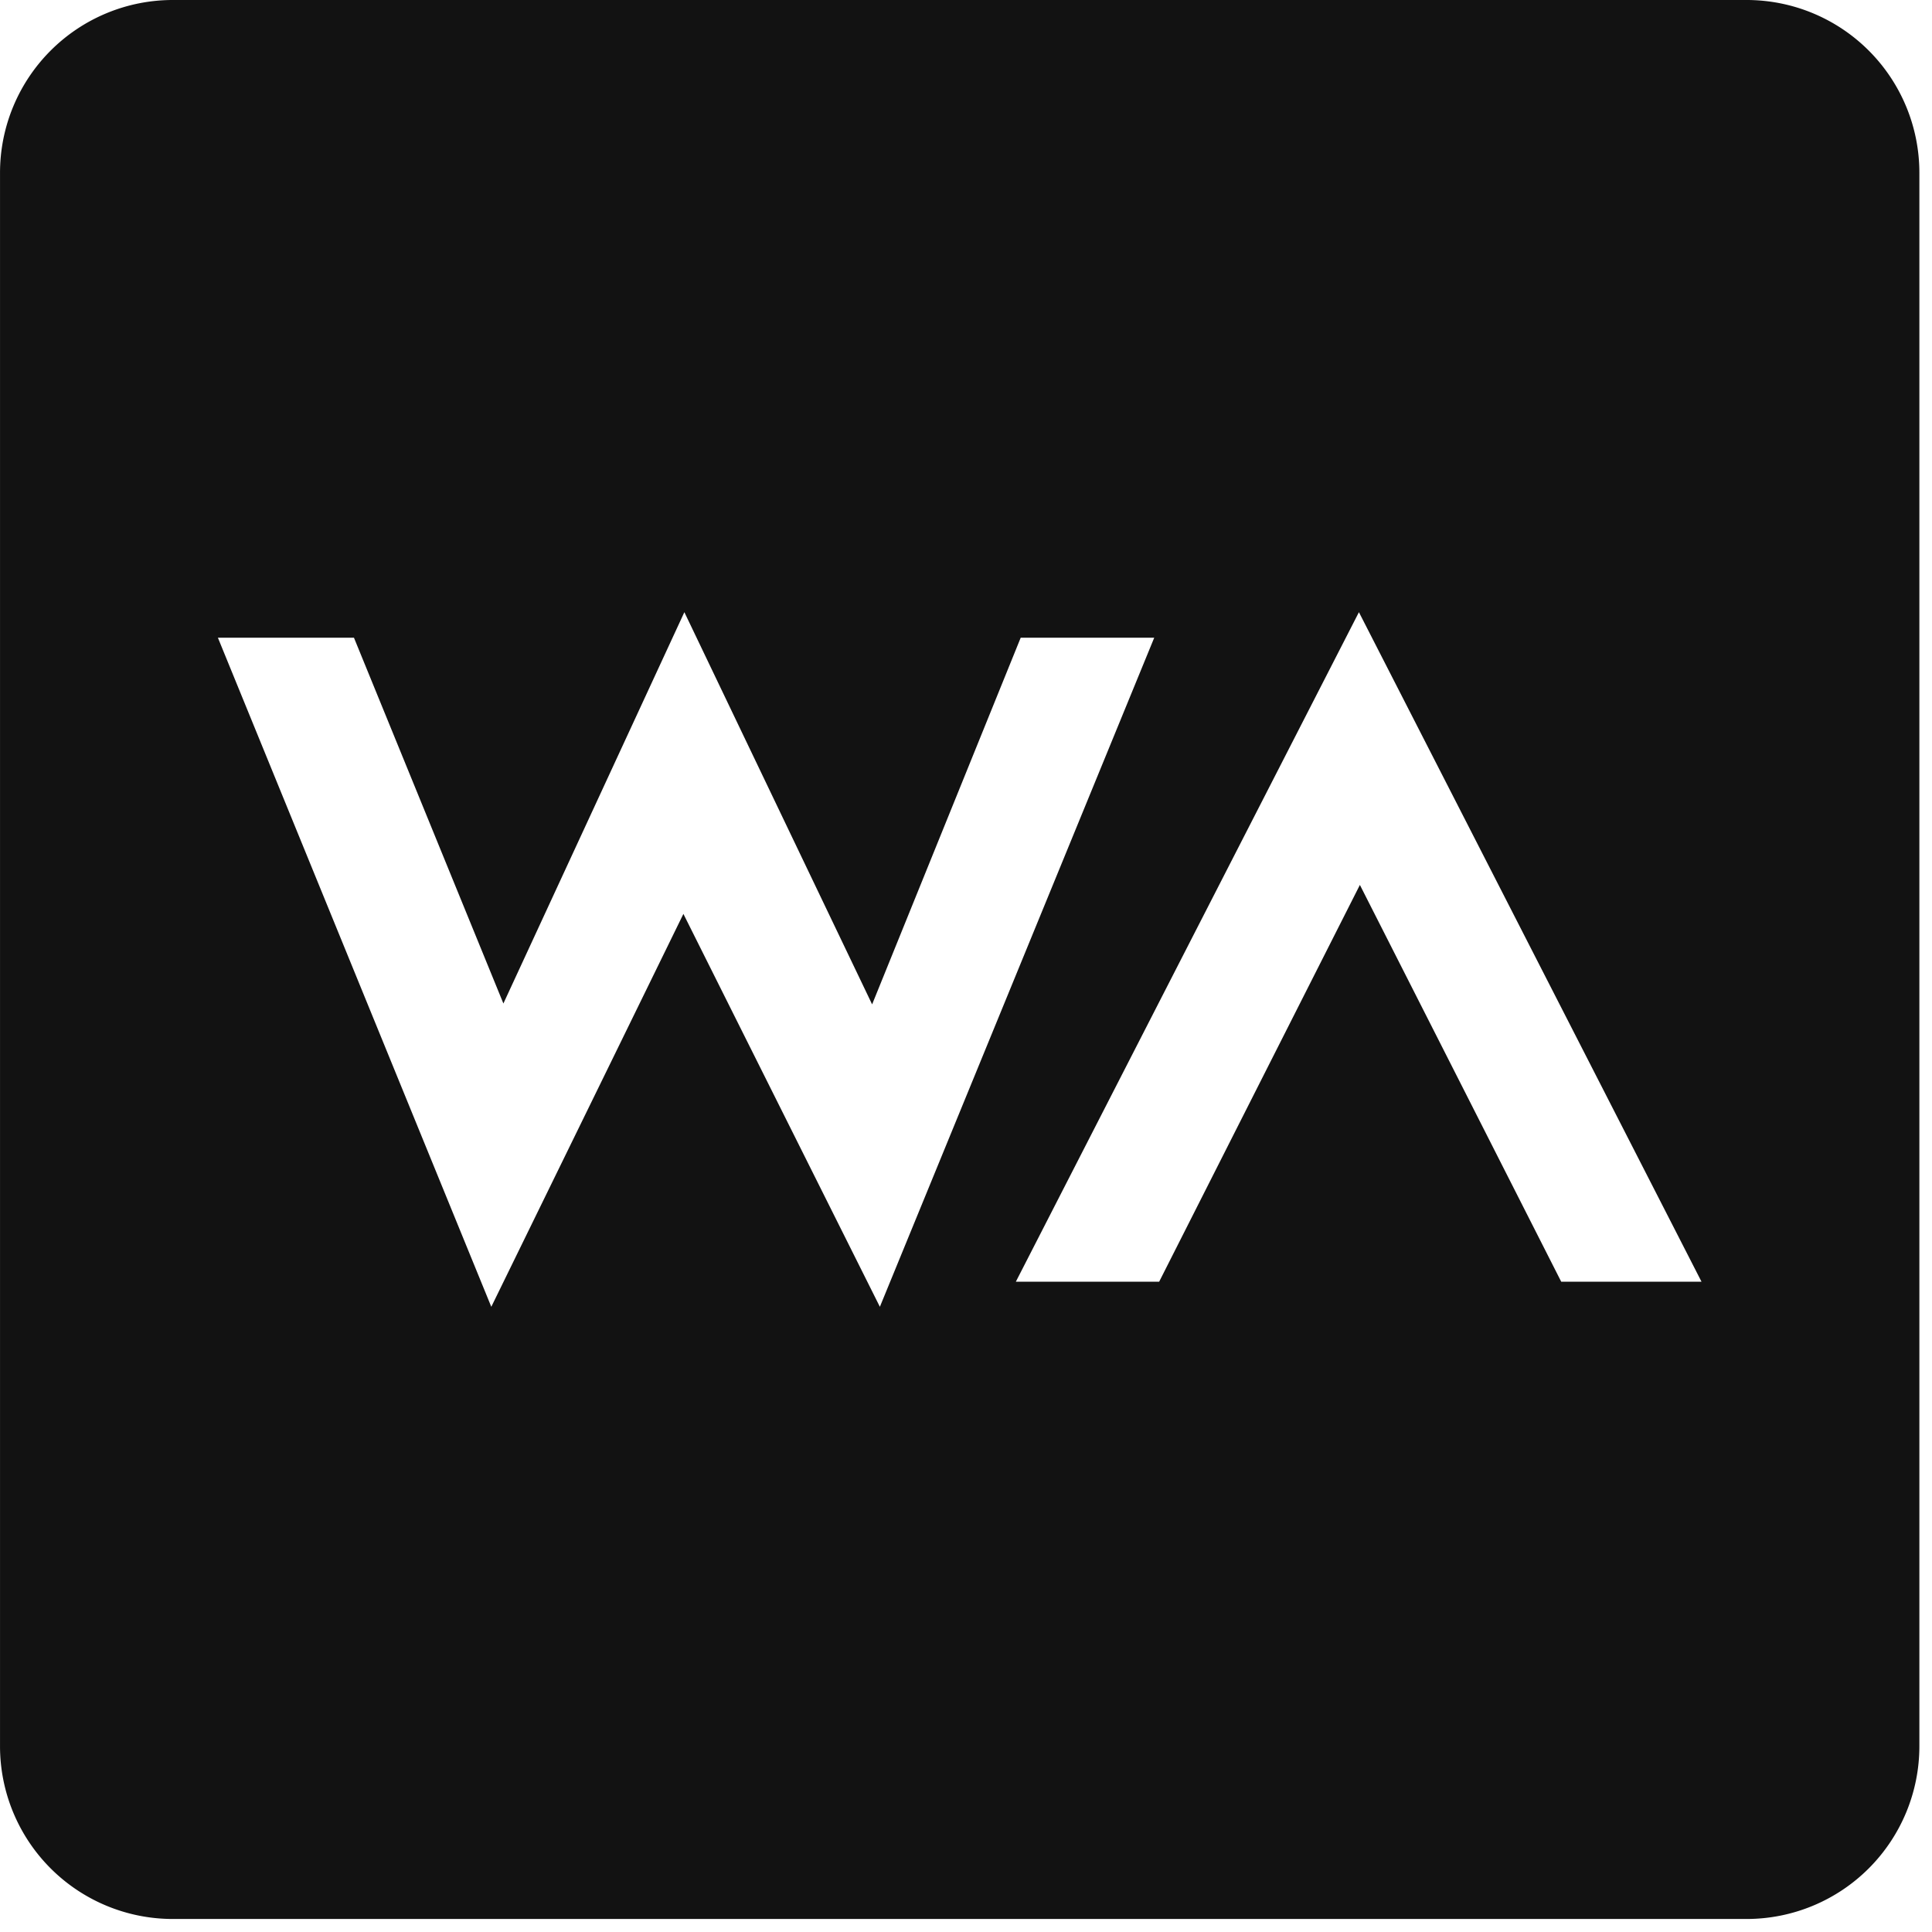 <svg viewBox="0 0 88 88" xmlns="http://www.w3.org/2000/svg" fill-rule="evenodd" clip-rule="evenodd" stroke-linejoin="round" stroke-miterlimit="2"><path d="M79.559 87.407H7.868A7.87 7.87 0 01.001 79.54V7.866A7.87 7.87 0 017.868 0h71.69a7.87 7.87 0 017.867 7.866V79.54a7.87 7.87 0 01-7.866 7.867zM9.925 29.047l12.453 30.476 8.75-17.896 8.949 17.896 12.497-30.477h-6.082l-6.768 16.702-8.552-17.864-8.243 17.824-6.807-16.662H9.925zm52.016 11.26l9.171 18.074h6.39L61.897 27.884 46.27 58.381h6.528l9.143-18.074z" fill="#121212"/></svg>